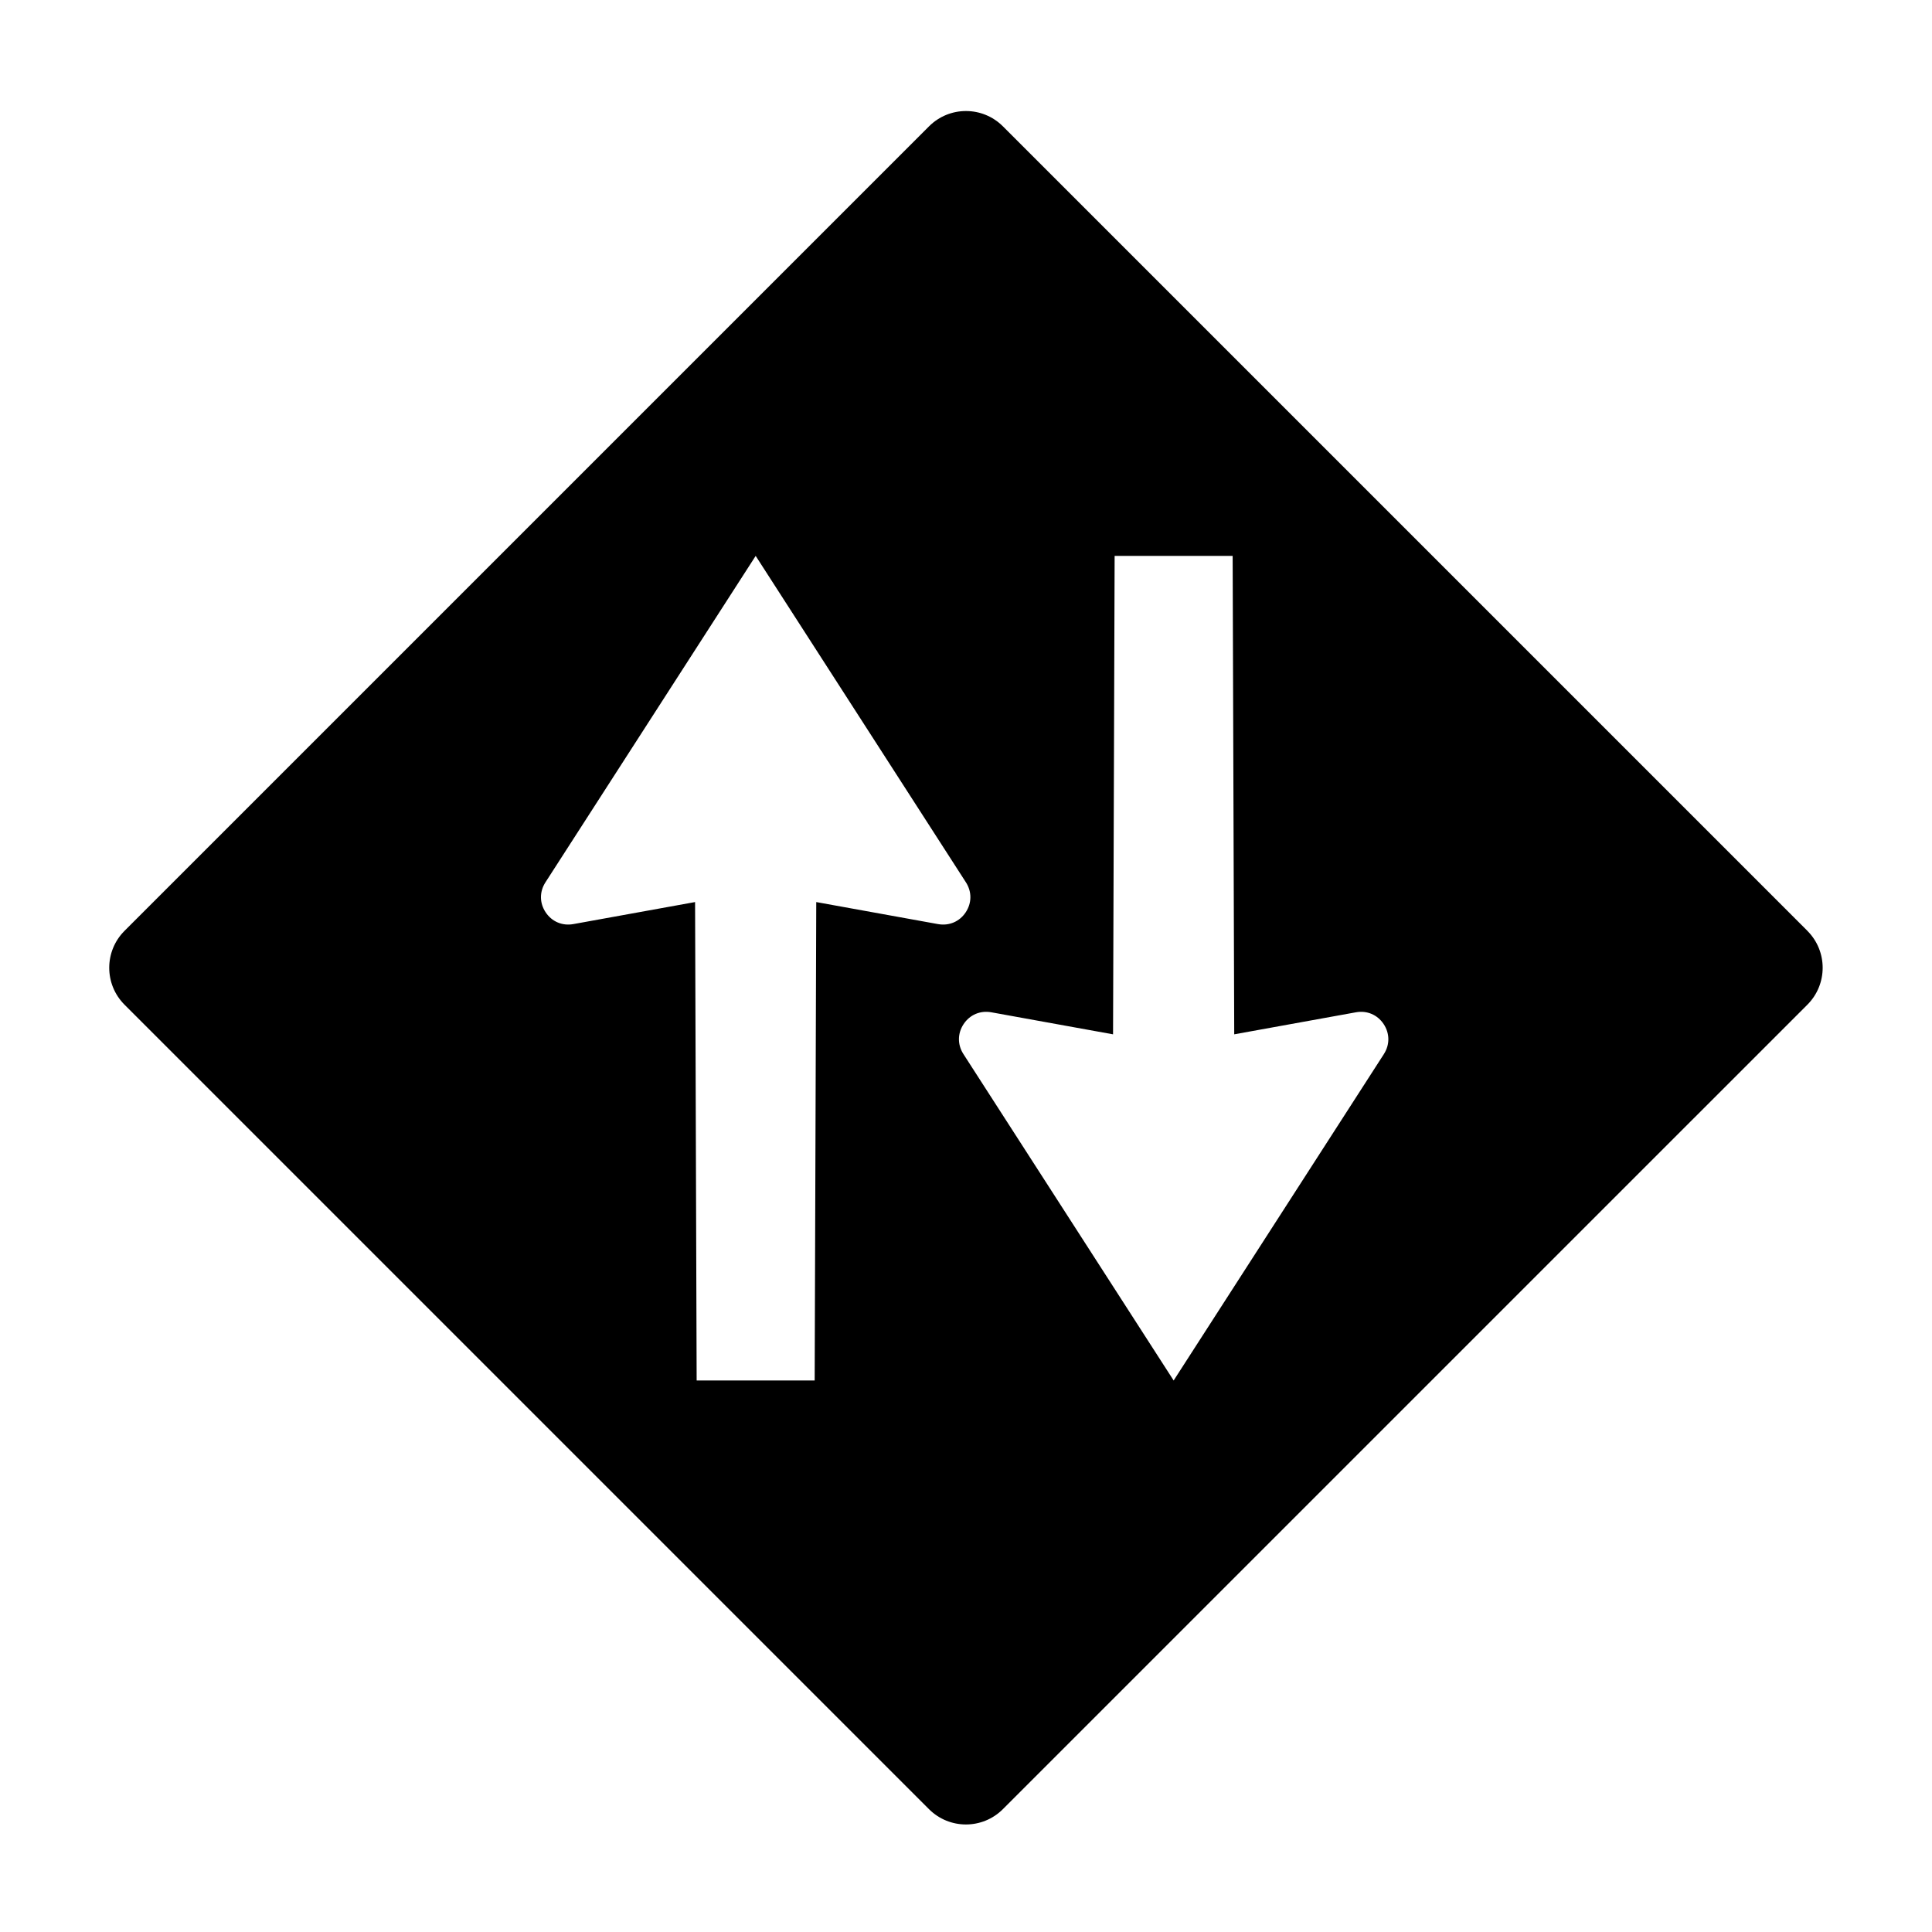 <?xml version="1.0" encoding="UTF-8"?>
<!-- Uploaded to: ICON Repo, www.iconrepo.com, Generator: ICON Repo Mixer Tools -->
<svg fill="#000000" width="800px" height="800px" version="1.1" viewBox="144 144 512 512" xmlns="http://www.w3.org/2000/svg">
 <path d="m622.98 390.68-213.2-213.2c-5.406-5.406-14.172-5.406-19.578 0l-213.2 213.2c-5.406 5.406-5.406 14.172 0 19.578l213.19 213.19c5.406 5.406 14.172 5.406 19.578 0l213.2-213.19c5.406-5.406 5.406-14.172 0-19.578zm-230.4-1.785-32.266-5.84-0.418 126.79h-31.277l-0.418-126.79-32.266 5.84c-2.918 0.523-5.68-0.645-7.324-3.109-1.648-2.465-1.672-5.465-0.066-7.961l55.715-86.508 55.715 86.508c1.602 2.488 1.578 5.496-0.066 7.961-1.637 2.465-4.41 3.633-7.328 3.109zm118.17 34.441-55.719 86.508-55.715-86.508c-1.602-2.488-1.578-5.496 0.066-7.961 1.641-2.465 4.41-3.633 7.324-3.109l32.266 5.84 0.418-126.79h31.277l0.418 126.79 32.266-5.84c2.918-0.523 5.68 0.645 7.324 3.109 1.645 2.465 1.676 5.473 0.074 7.961z"/>
</svg>
